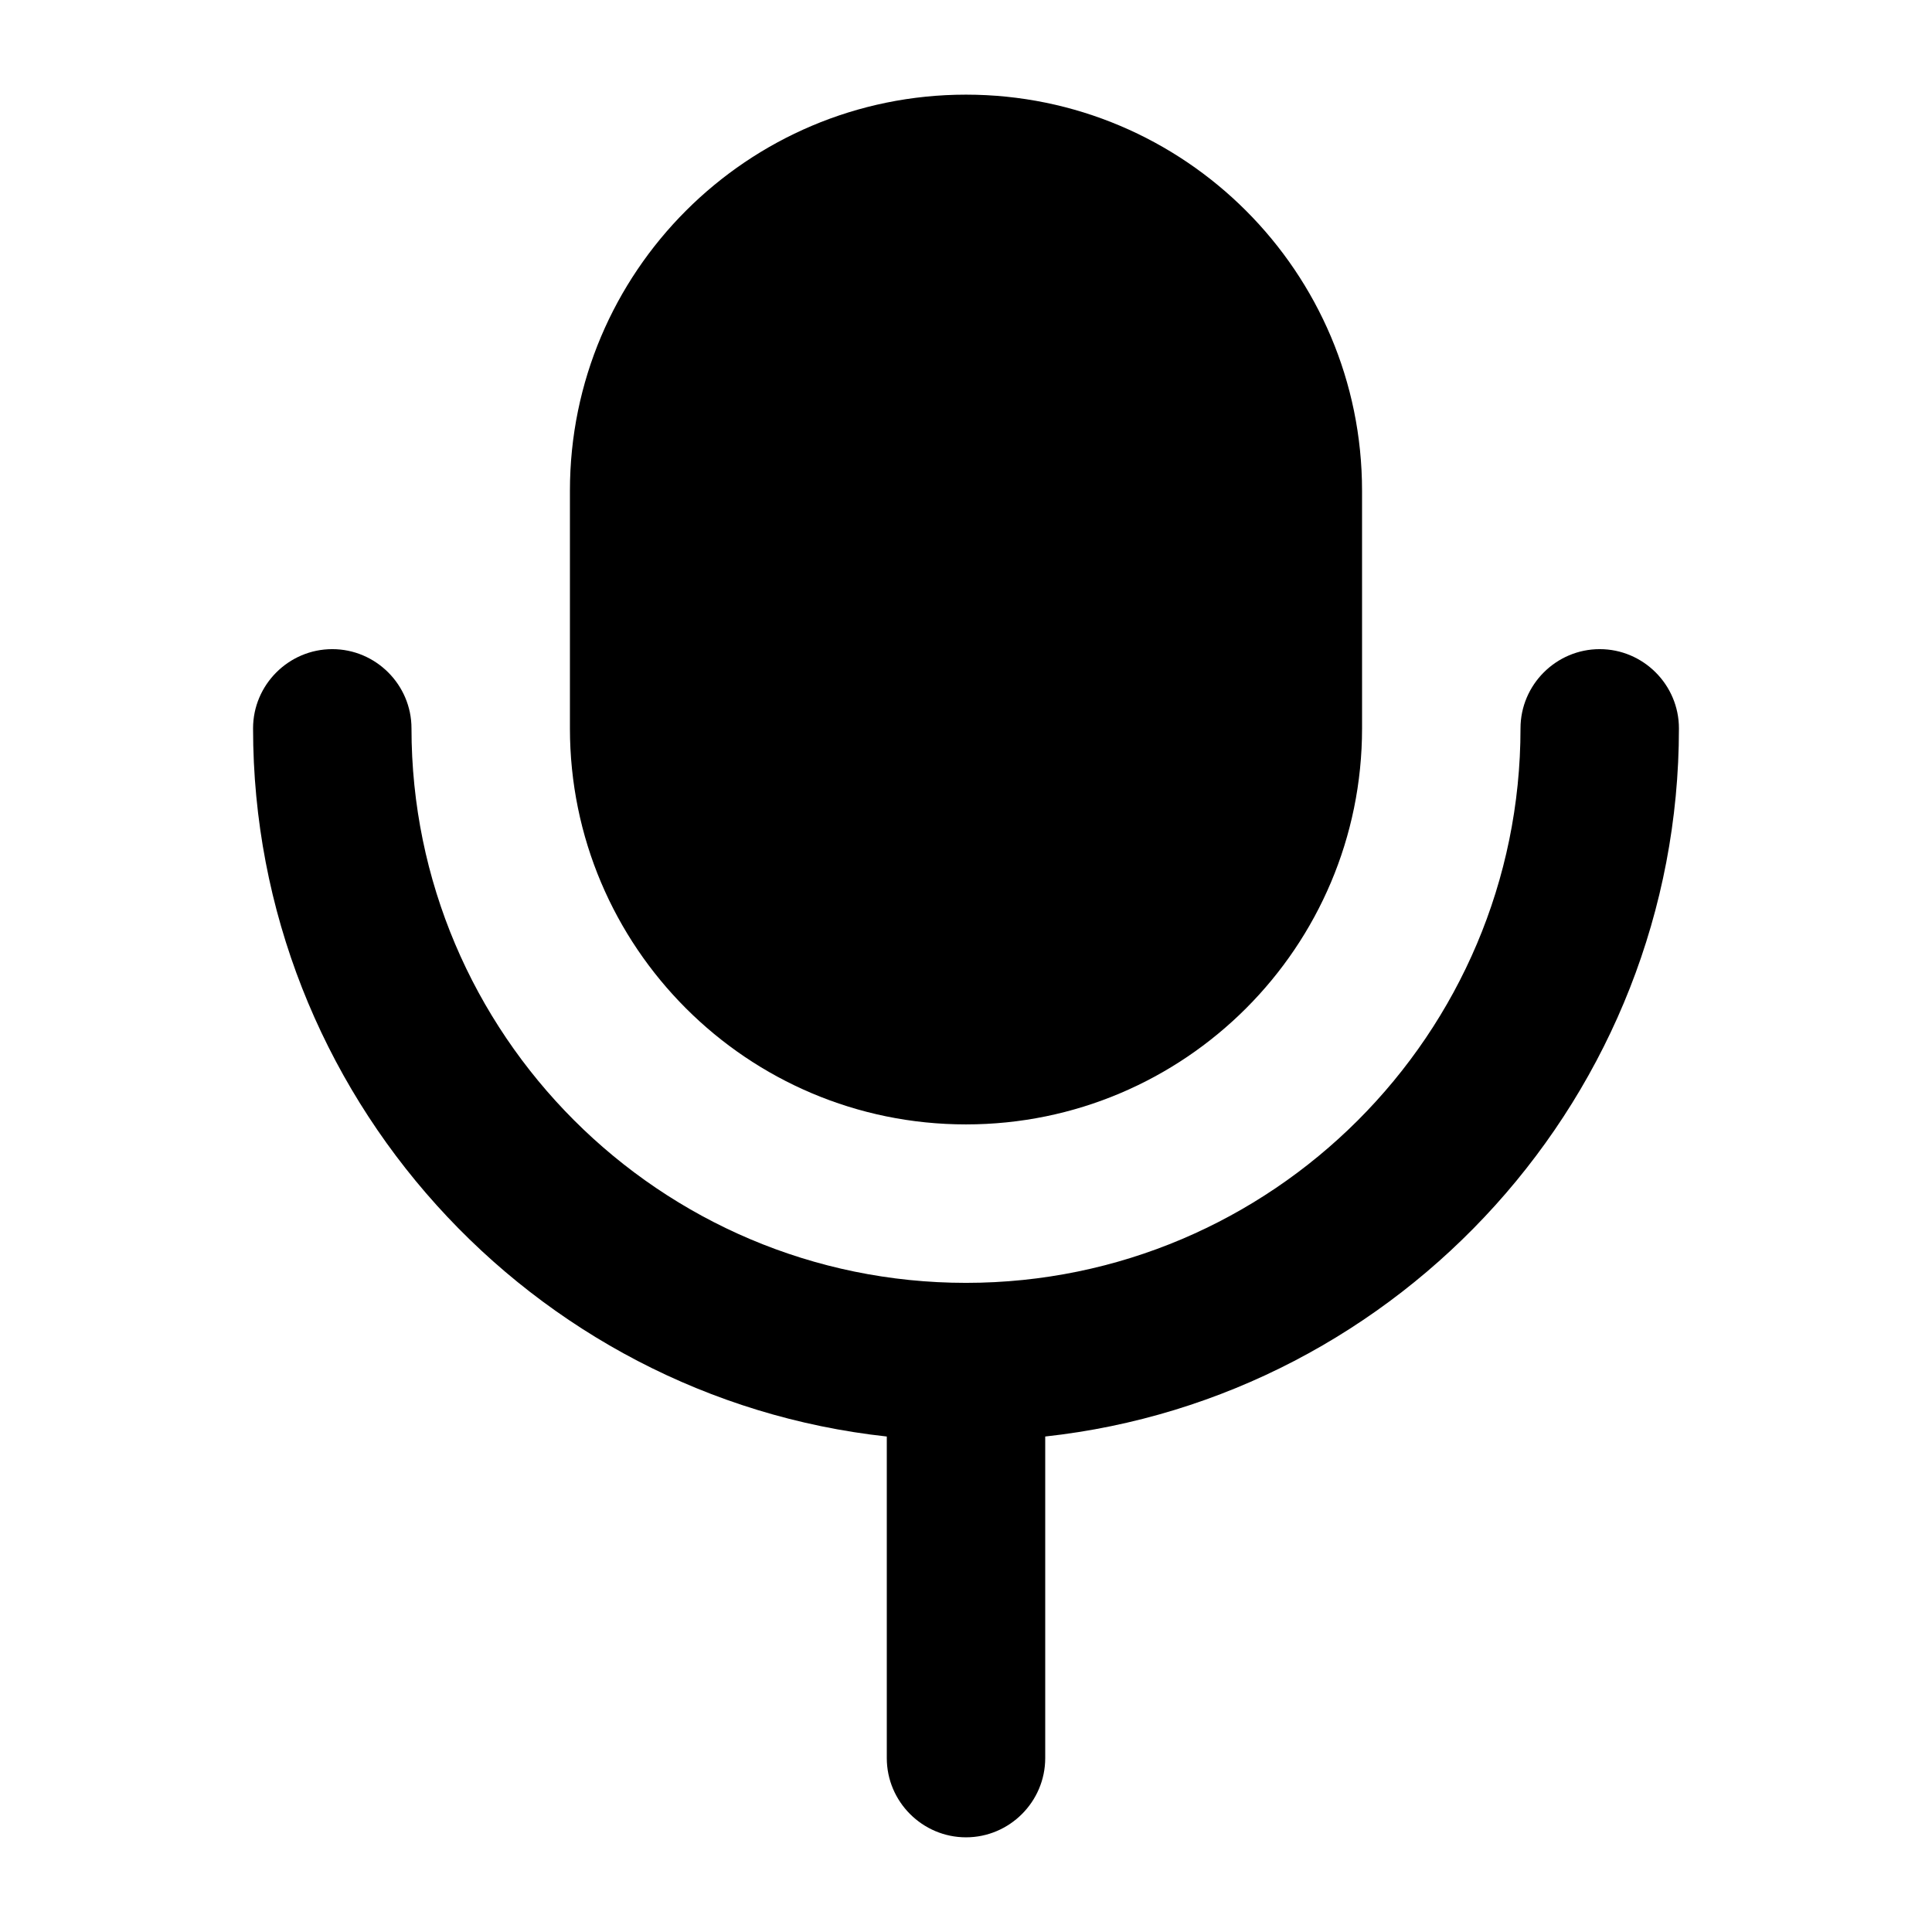 <?xml version="1.0" encoding="UTF-8"?>
<!-- Uploaded to: ICON Repo, www.svgrepo.com, Generator: ICON Repo Mixer Tools -->
<svg fill="#000000" width="800px" height="800px" version="1.1" viewBox="144 144 512 512" xmlns="http://www.w3.org/2000/svg">
 <g>
  <path d="m400 441.98c57.938 0 104.96-47.023 104.96-104.96l-0.004-62.977c0-57.938-47.023-104.96-104.96-104.96s-104.96 47.023-104.96 104.96v62.977c0 57.938 47.02 104.96 104.96 104.96z"/>
  <path d="m379.01 524.69v85.227c0 11.547 9.445 20.992 20.992 20.992s20.992-9.445 20.992-20.992v-85.227c94.254-10.285 167.94-90.688 167.94-187.67 0-11.547-9.445-20.992-20.992-20.992s-20.992 9.445-20.992 20.992c0 81.031-65.914 146.95-146.95 146.95s-146.95-65.914-146.95-146.95c0-11.547-9.445-20.992-20.992-20.992s-20.992 9.445-20.992 20.992c0 96.98 73.684 177.38 167.94 187.67z"/>
 </g>
</svg>